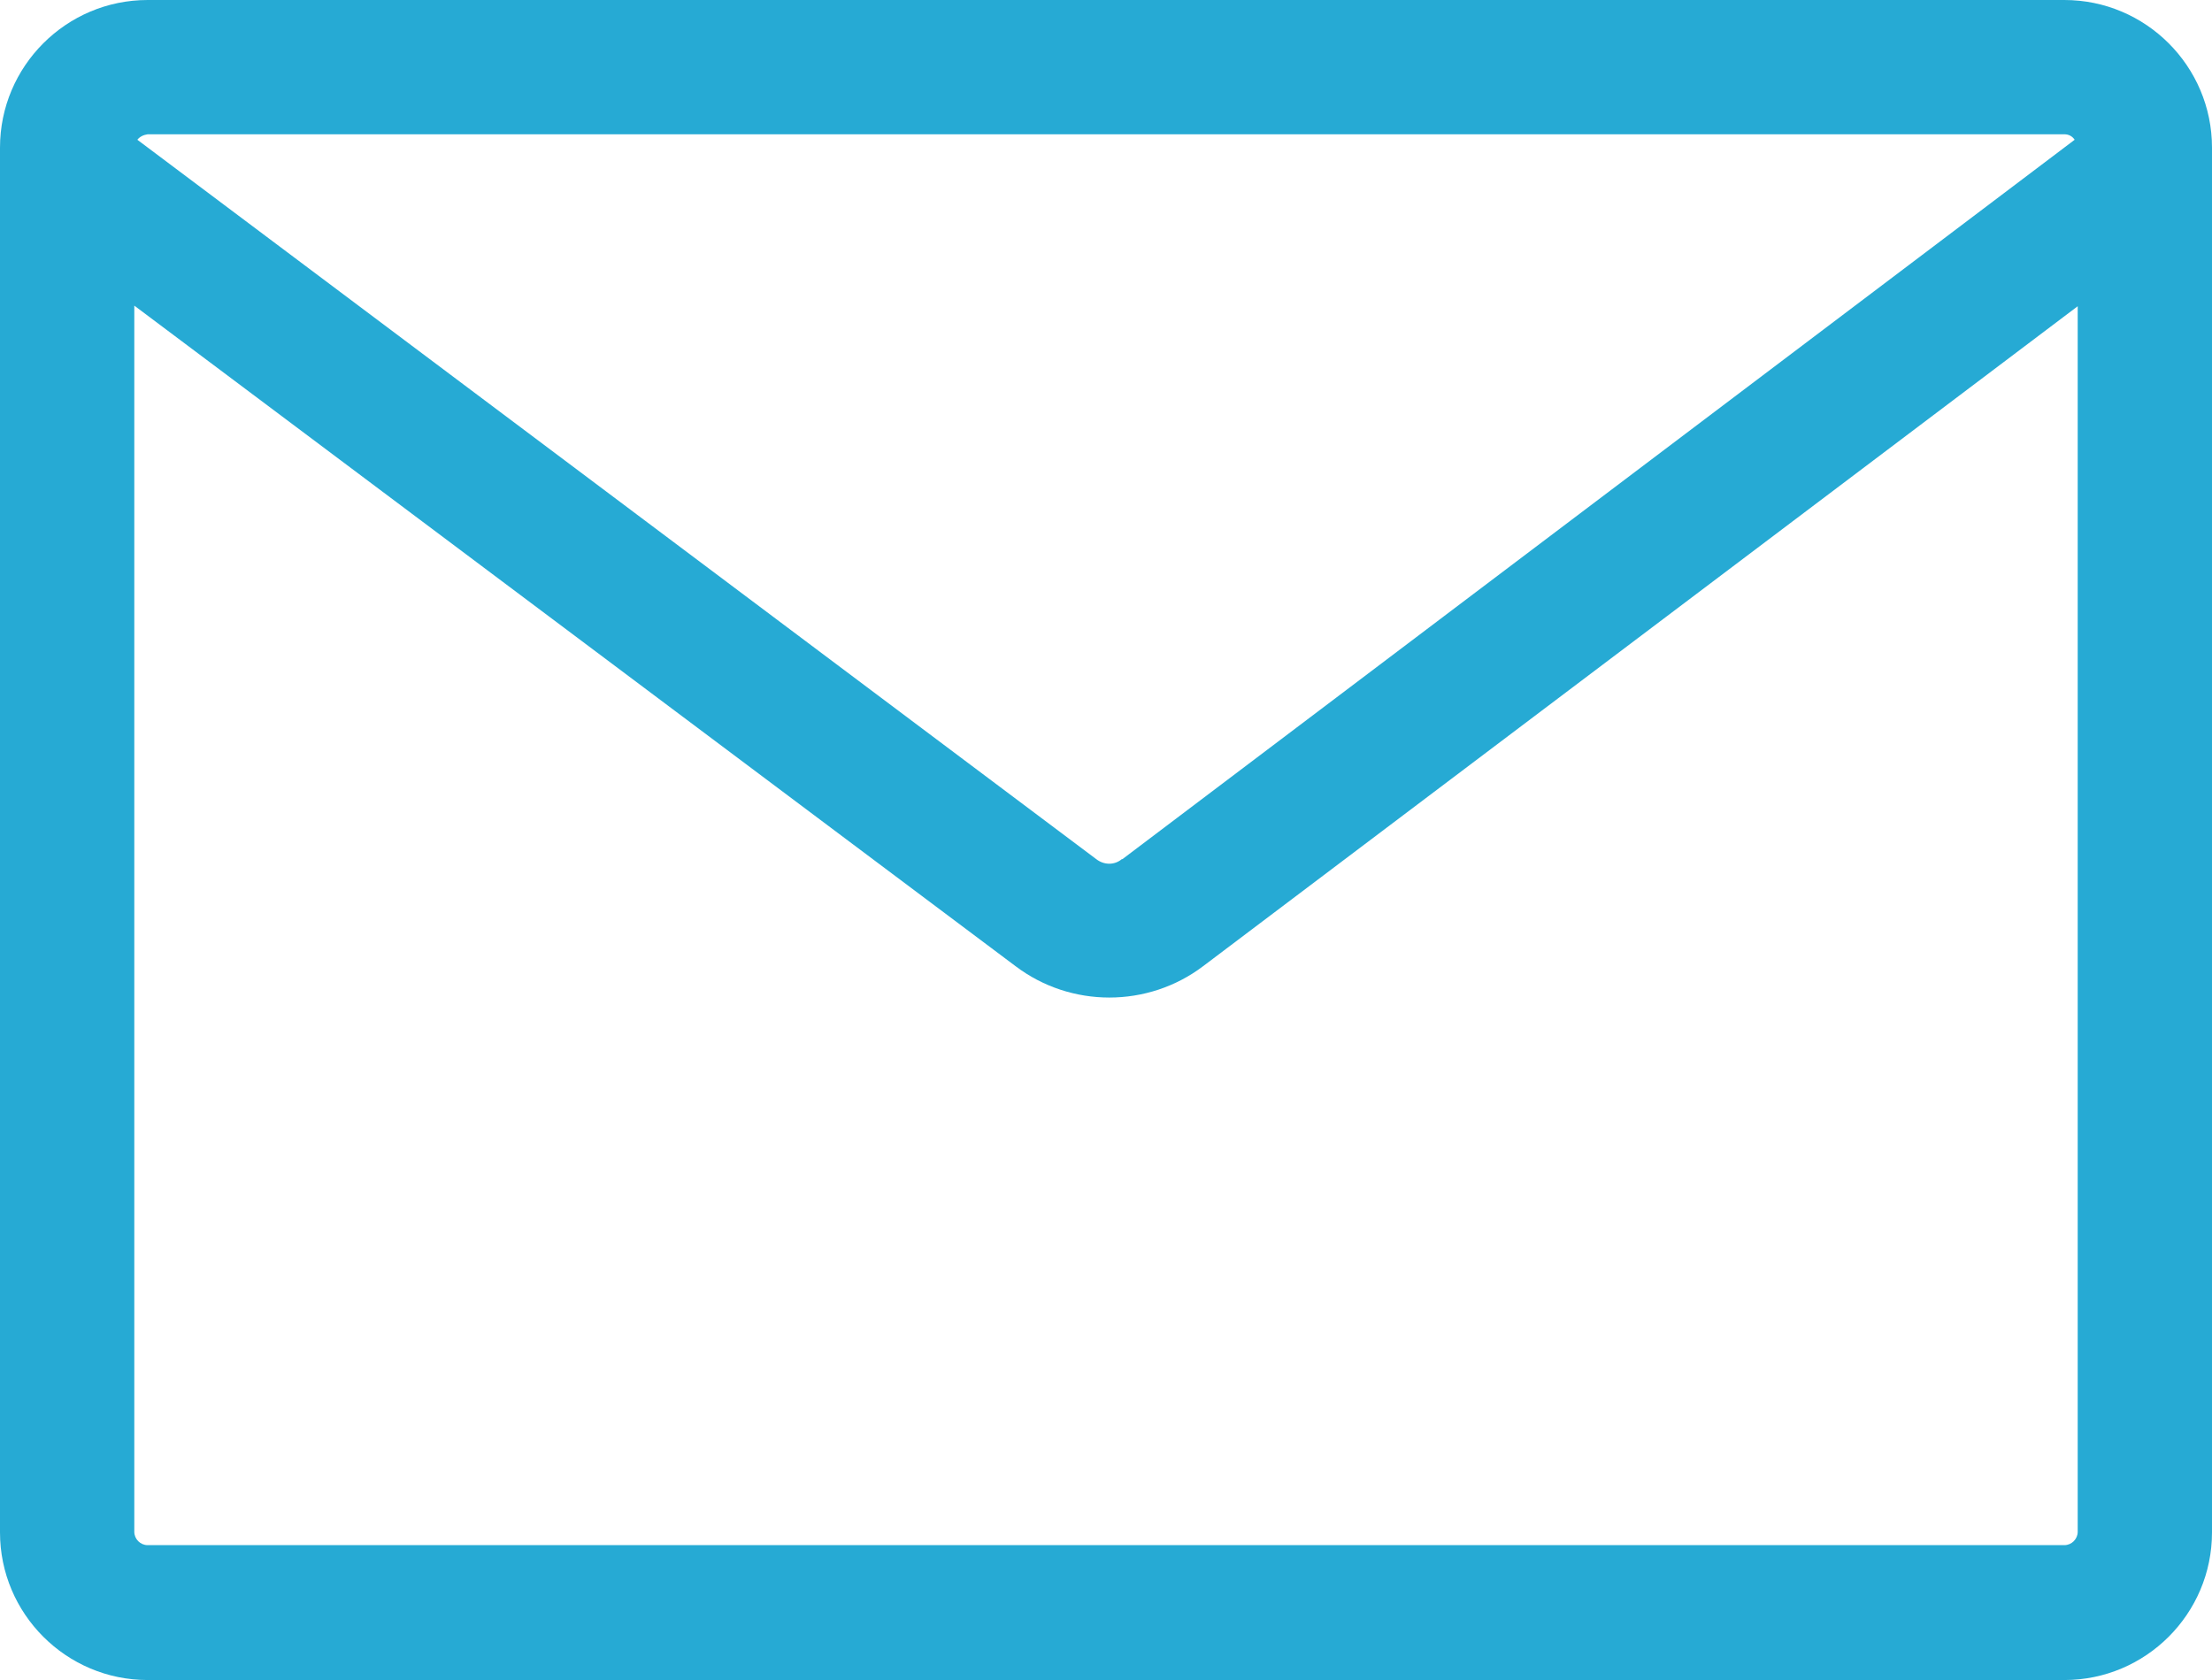 <?xml version="1.0" encoding="UTF-8"?>
<svg id="_圖層_2" data-name="圖層 2" xmlns="http://www.w3.org/2000/svg" viewBox="0 0 36.4 27.65">
  <defs>
    <style>
      .cls-1 {
        fill: #26aad4;
      }
    </style>
  </defs>
  <g id="_圖層_1-2" data-name="圖層 1">
    <path class="cls-1" d="m33.97,0H2.43C1.09,0,0,1.09,0,2.43v22.79c0,1.34,1.09,2.43,2.43,2.43h31.54c1.34,0,2.43-1.09,2.43-2.43V2.43c0-1.34-1.09-2.43-2.43-2.43ZM2.21,5.03l14.5,10.87c.91.69,2.18.69,3.09,0l14.39-10.86v20.17c0,.12-.1.22-.22.22H2.43c-.12,0-.22-.1-.22-.22V5.03Zm16.25,9.11c-.12.1-.29.1-.42,0L2.26,2.3c.04-.05.1-.08.17-.09h31.54c.07,0,.13.03.17.09l-15.67,11.84Z"/>
  </g>
</svg>